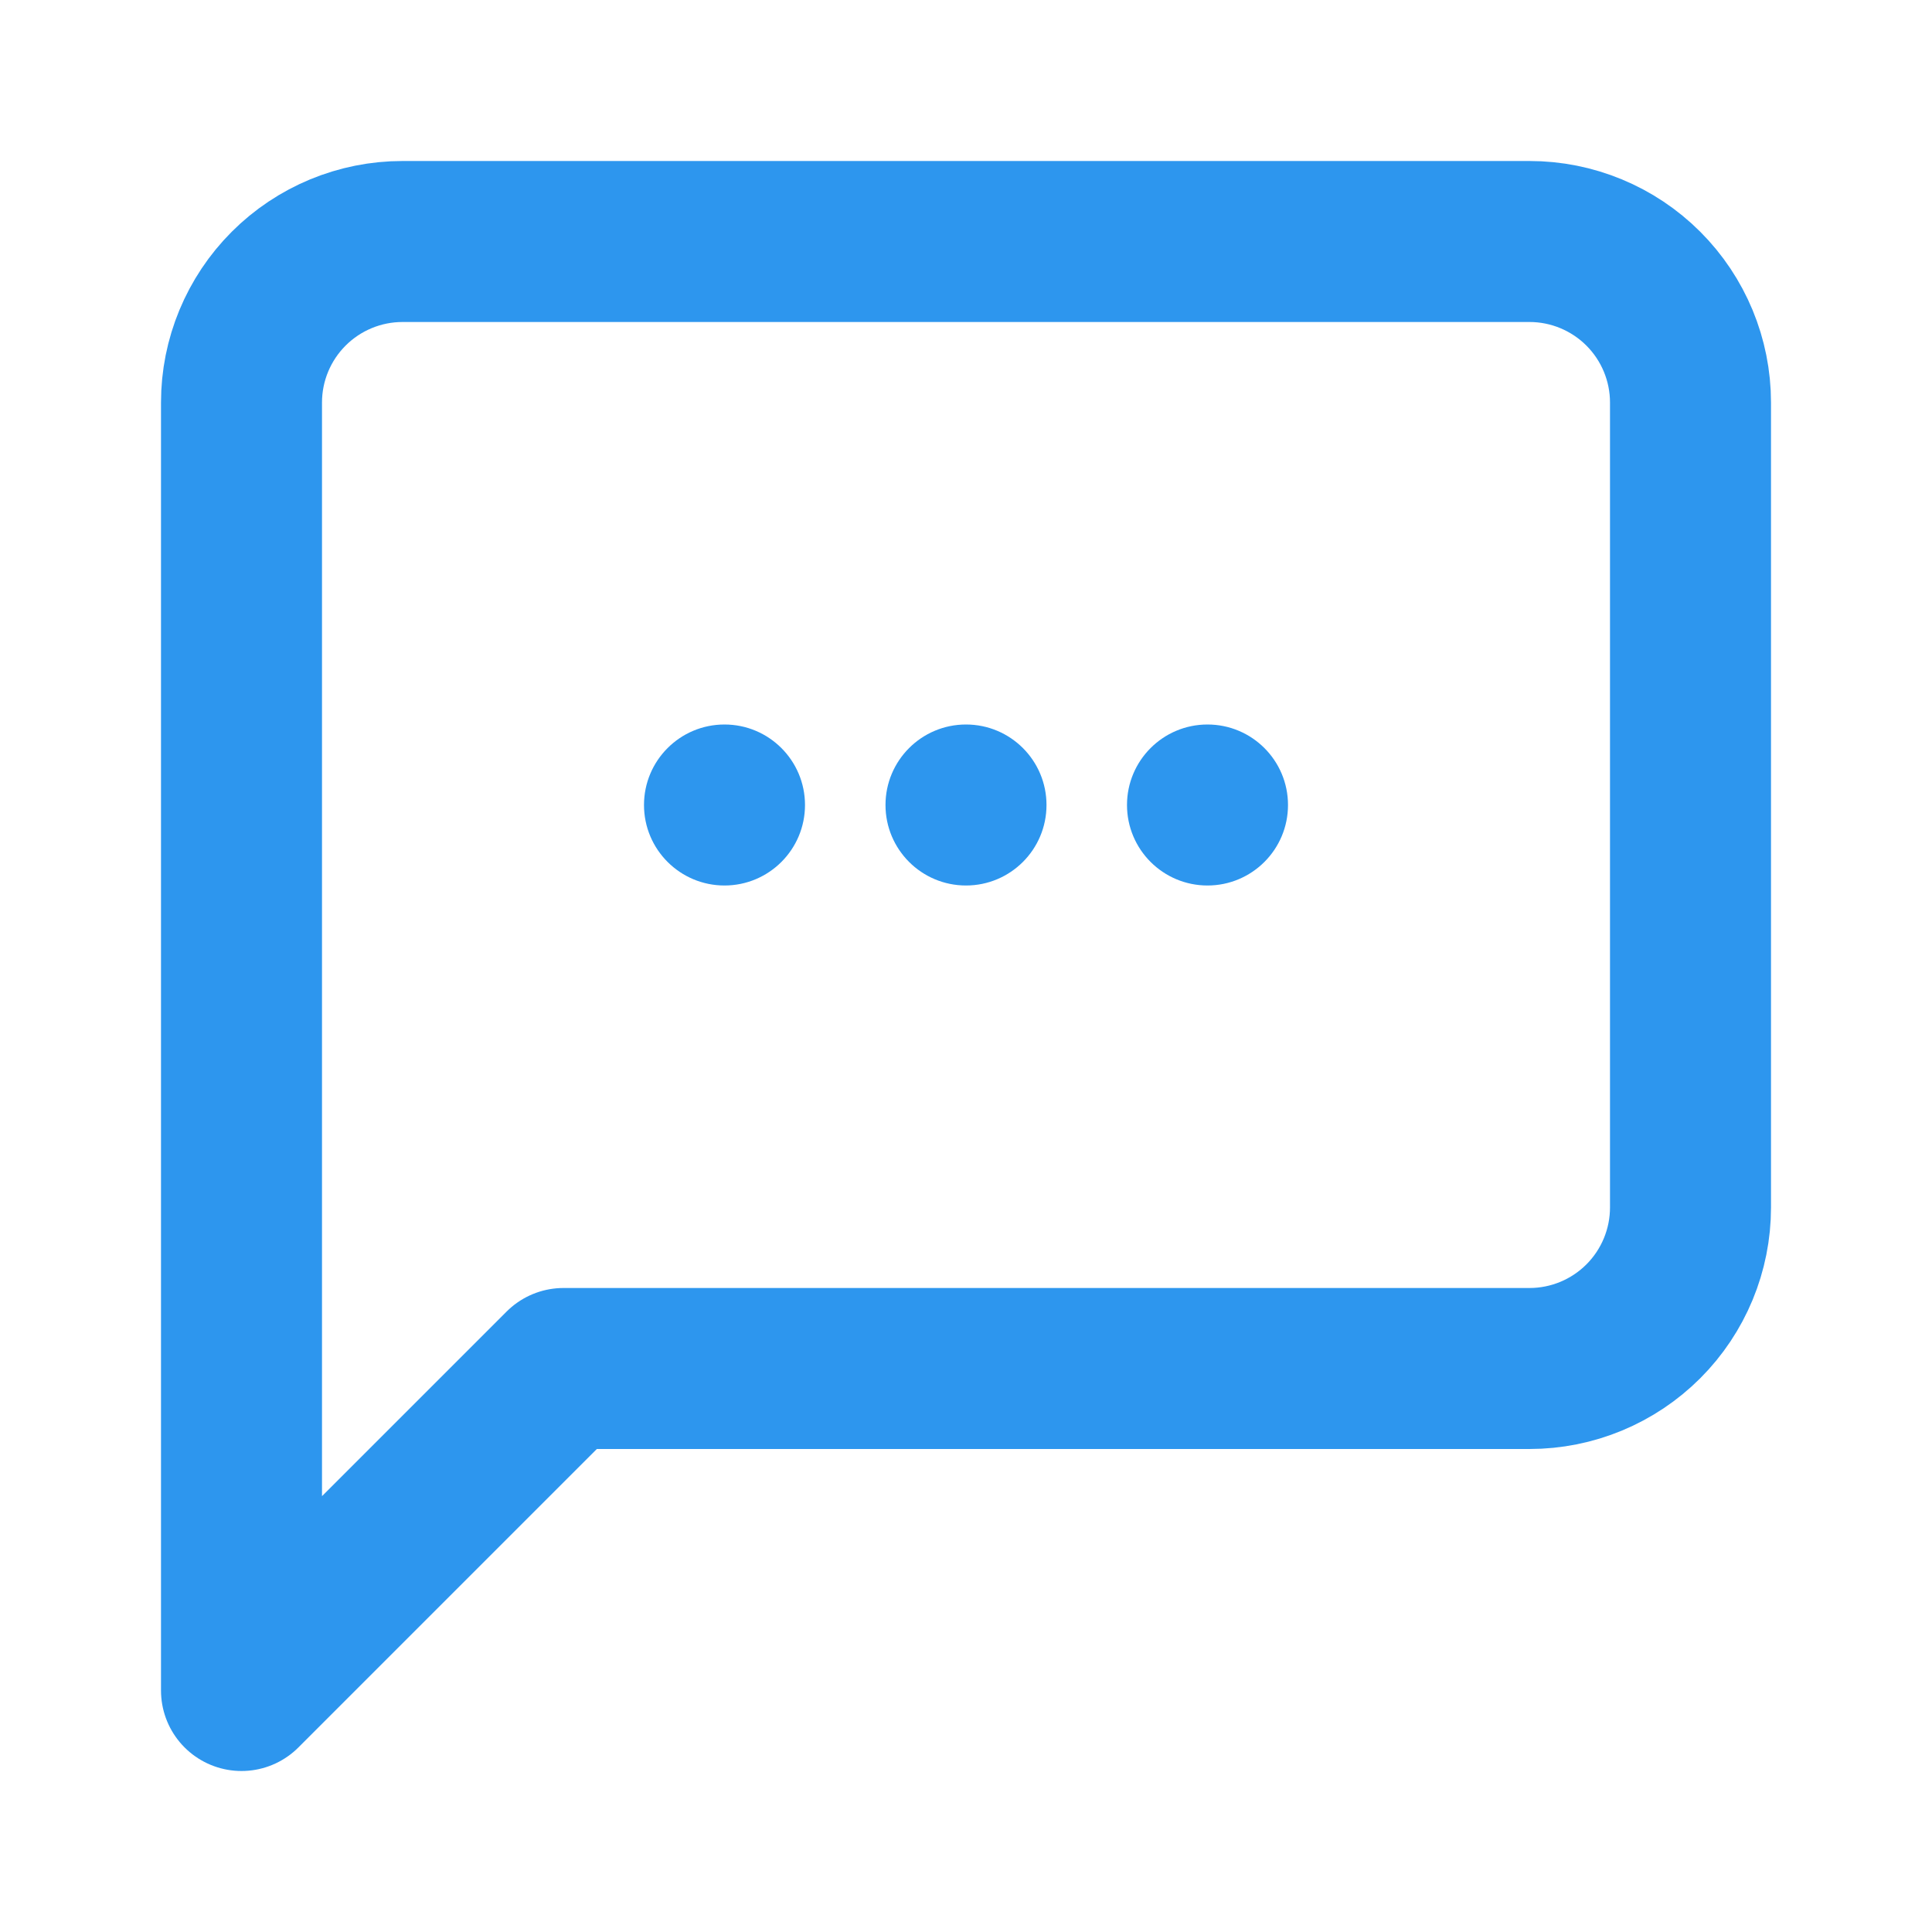 <svg width="24" height="24" viewBox="0 0 24 24" fill="none" xmlns="http://www.w3.org/2000/svg">
    <path d="M21 15C21 15.53 20.789 16.039 20.414 16.414C20.039 16.789 19.53 17 19 17H7L3 21V5C3 4.47 3.211 3.961 3.586 3.586C3.961 3.211 4.47 3 5 3H19C19.53 3 20.039 3.211 20.414 3.586C20.789 3.961 21 4.47 21 5V15Z" stroke="#2D96EE" stroke-width="2" stroke-linecap="round" stroke-linejoin="round"/>
    <circle cx="9" cy="10" r="1" fill="#2D96EE"/>
    <circle cx="12" cy="10" r="1" fill="#2D96EE"/>
    <circle cx="15" cy="10" r="1" fill="#2D96EE"/>
</svg>
